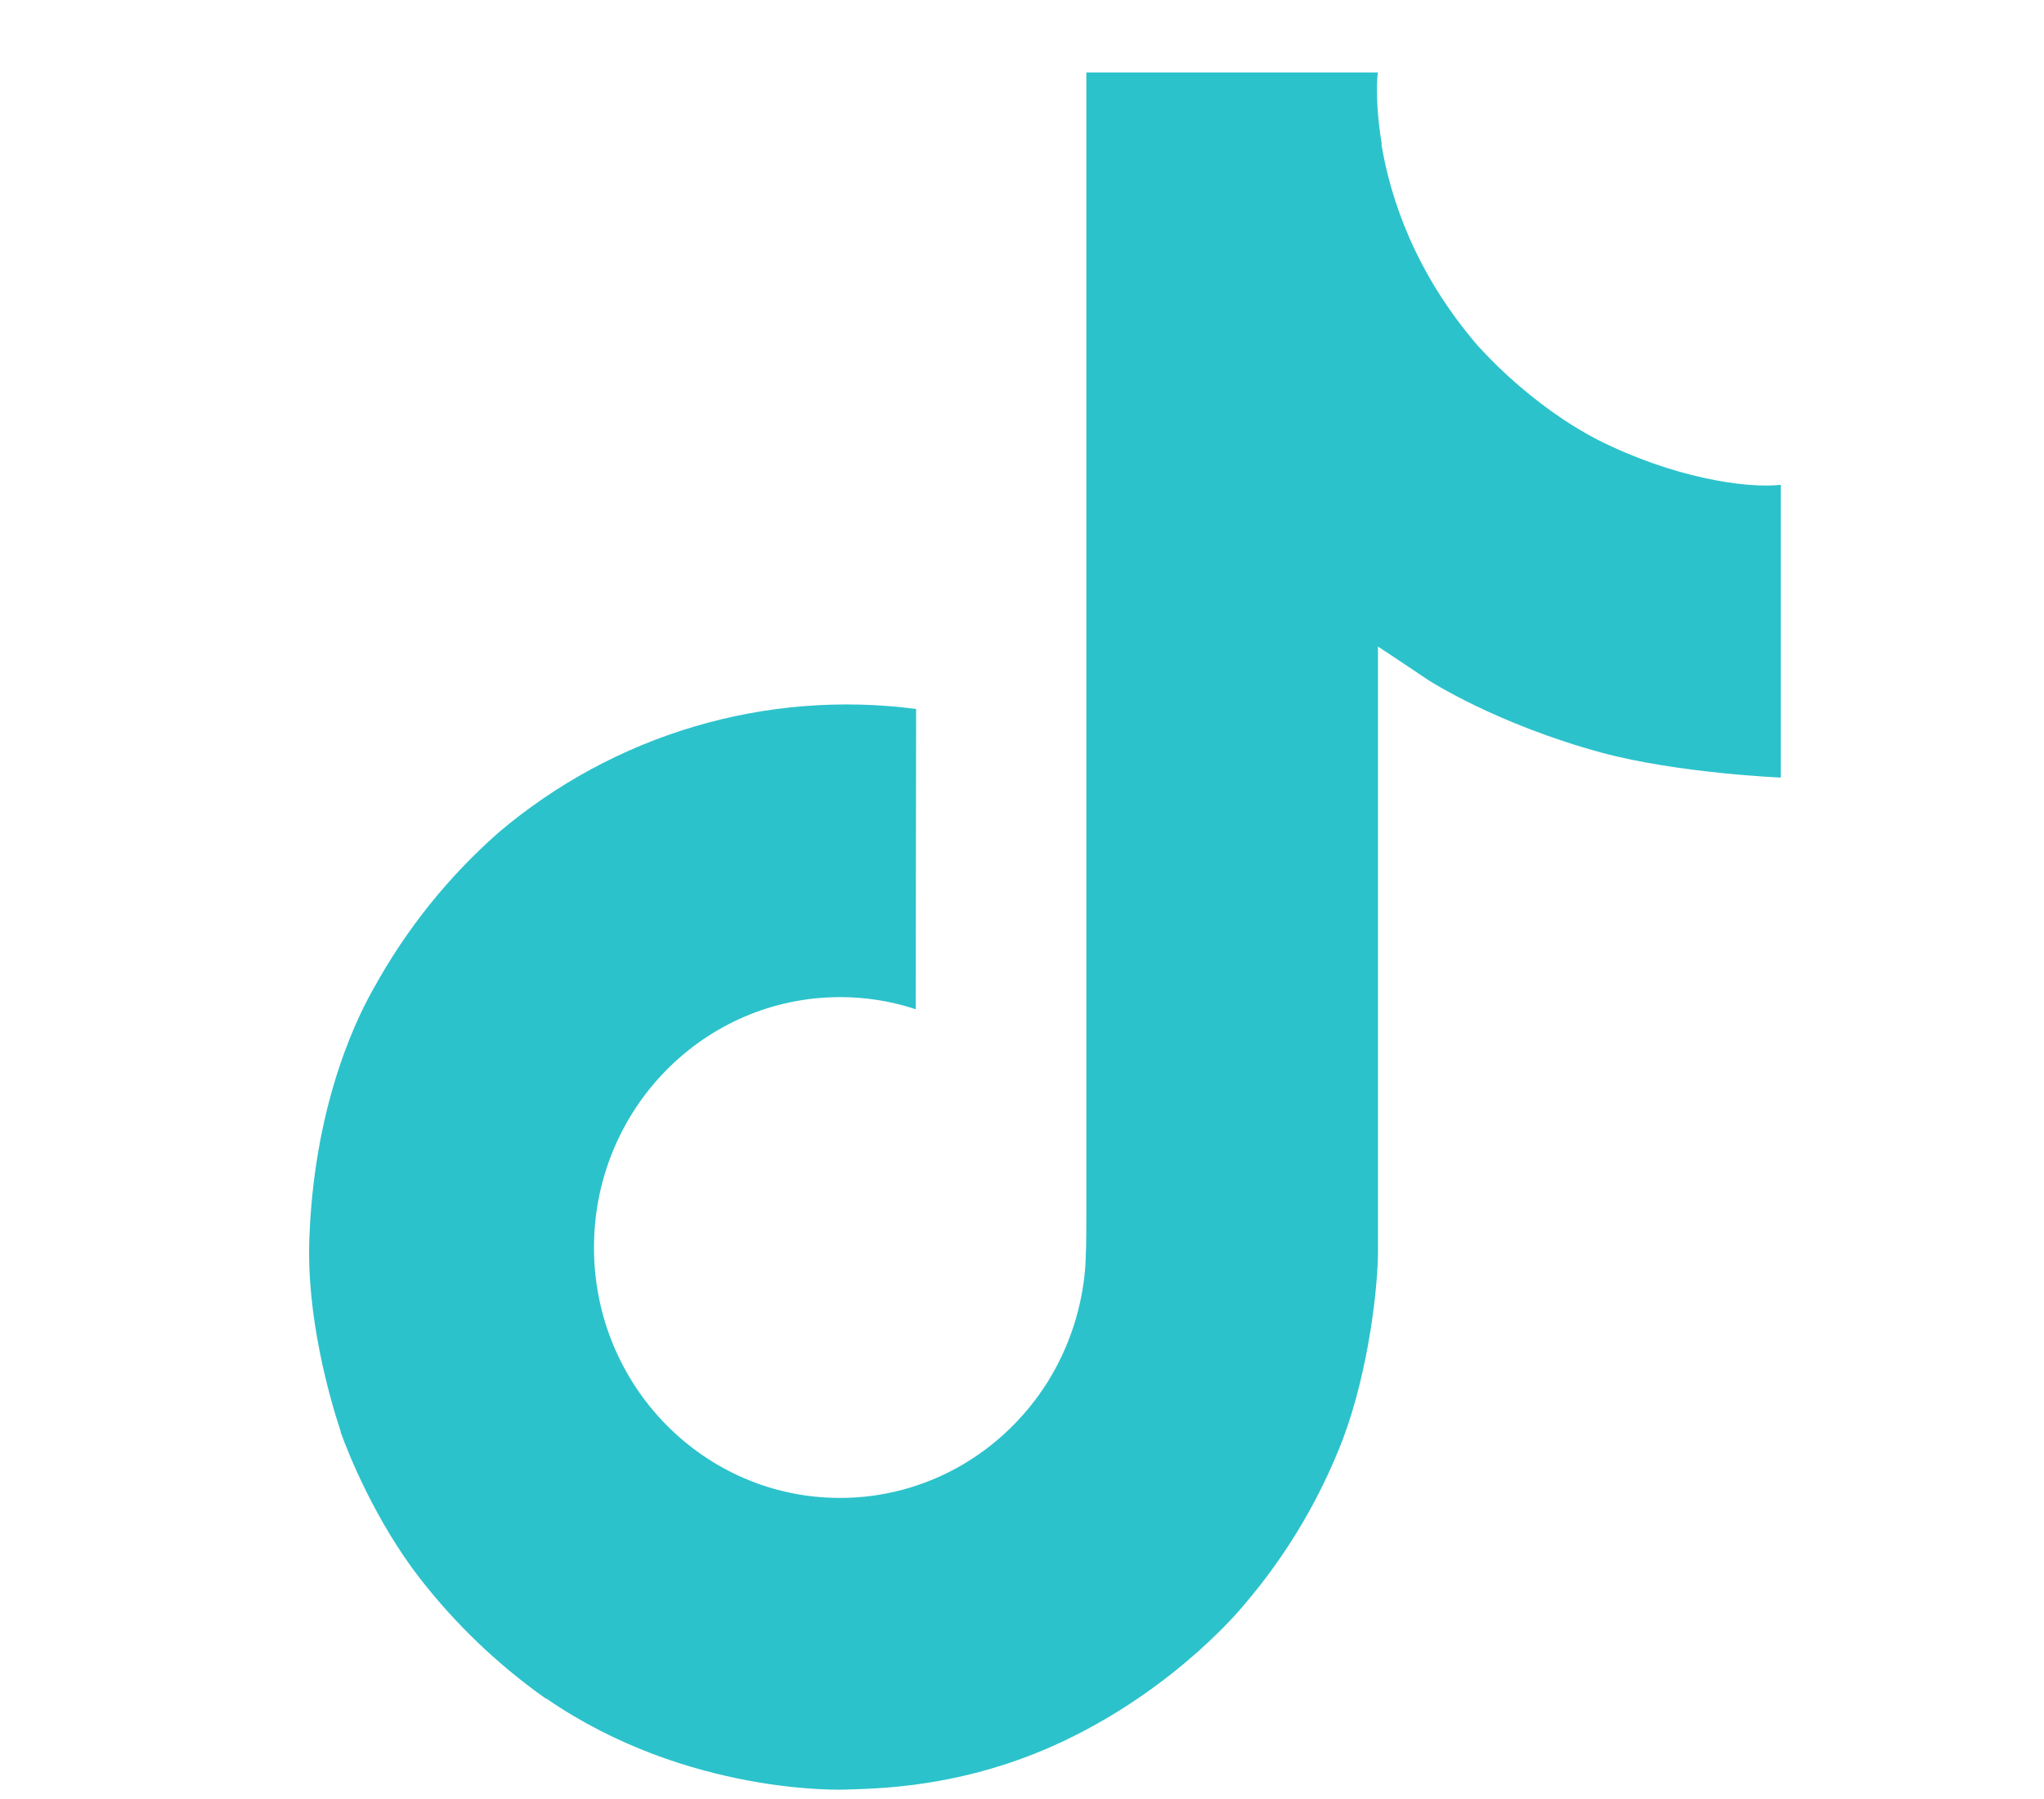 <svg width="25" height="22" viewBox="0 0 25 22" fill="none" xmlns="http://www.w3.org/2000/svg">
<path d="M19.539 5.377C19.398 5.304 19.262 5.223 19.13 5.136C18.745 4.879 18.393 4.576 18.08 4.234C17.297 3.328 17.004 2.409 16.896 1.766H16.901C16.811 1.231 16.848 0.886 16.854 0.886H13.287V14.832C13.287 15.019 13.287 15.204 13.279 15.387C13.279 15.41 13.277 15.431 13.276 15.455C13.276 15.465 13.276 15.476 13.274 15.486V15.494C13.236 15.994 13.077 16.478 12.812 16.902C12.546 17.325 12.181 17.677 11.75 17.925C11.3 18.183 10.791 18.319 10.274 18.318C8.612 18.318 7.265 16.948 7.265 15.256C7.265 13.564 8.612 12.194 10.274 12.194C10.588 12.193 10.901 12.243 11.2 12.342L11.205 8.67C10.297 8.551 9.374 8.624 8.495 8.884C7.617 9.144 6.801 9.585 6.099 10.18C5.485 10.72 4.968 11.364 4.572 12.084C4.422 12.347 3.853 13.402 3.785 15.113C3.741 16.085 4.03 17.092 4.168 17.508V17.517C4.254 17.762 4.589 18.598 5.136 19.302C5.576 19.868 6.097 20.364 6.681 20.776V20.767L6.689 20.776C8.416 21.963 10.331 21.885 10.331 21.885C10.662 21.871 11.772 21.885 13.033 21.28C14.431 20.611 15.227 19.613 15.227 19.613C15.736 19.017 16.14 18.337 16.423 17.604C16.746 16.746 16.854 15.717 16.854 15.306V7.907C16.897 7.933 17.473 8.319 17.473 8.319C17.473 8.319 18.303 8.857 19.599 9.207C20.528 9.456 21.78 9.509 21.78 9.509V5.929C21.342 5.977 20.451 5.837 19.539 5.377Z" fill="#2CC2CB"/>
</svg>
